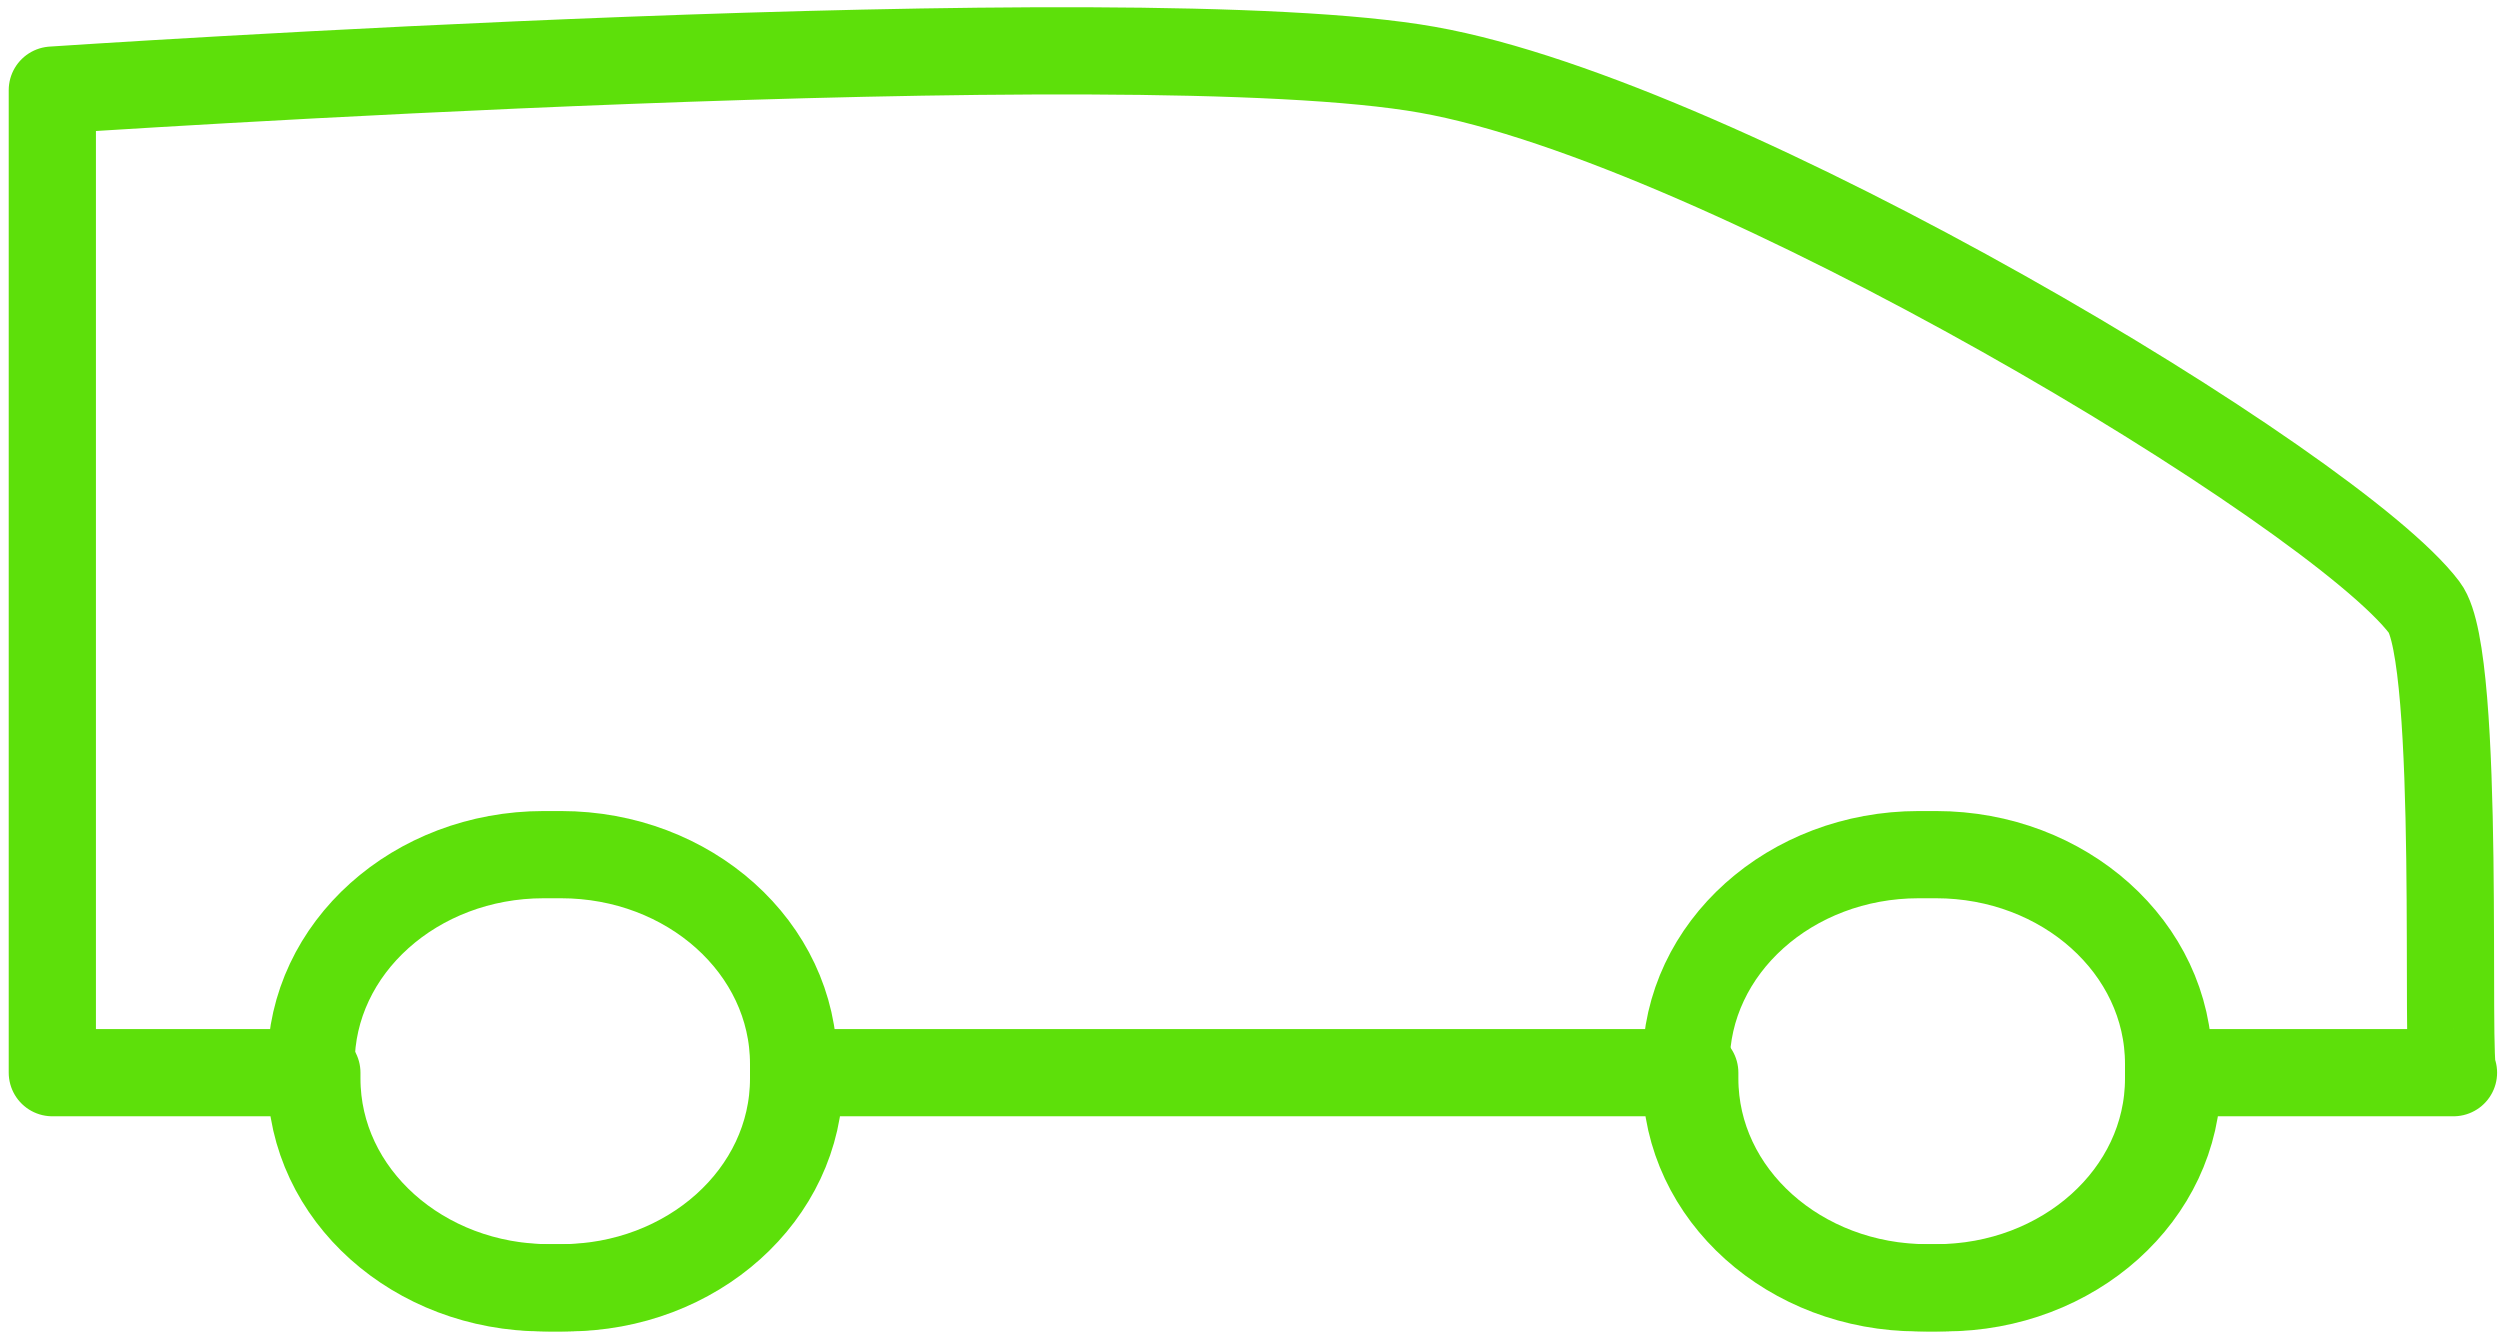 <?xml version="1.0" encoding="utf-8"?>
<!-- Generator: Adobe Illustrator 18.0.0, SVG Export Plug-In . SVG Version: 6.00 Build 0)  -->
<!DOCTYPE svg PUBLIC "-//W3C//DTD SVG 1.1//EN" "http://www.w3.org/Graphics/SVG/1.1/DTD/svg11.dtd">
<svg version="1.1" xmlns="http://www.w3.org/2000/svg" xmlns:xlink="http://www.w3.org/1999/xlink" x="0px" y="0px"
	 viewBox="0 0 86 46" enable-background="new 0 0 86 46" xml:space="preserve">
<g id="Calque_1">
	<polygon display="none" fill="none" stroke="#5DE00A" stroke-width="3" stroke-linejoin="round" points="42.9,1.7 10.6,25.4 
		21.5,25.4 21.5,44.3 37,44.3 37,31 49,31 49,44.3 64.2,44.3 64.2,25.4 75.4,25.4 	"/>
	<g display="none">
		<path display="inline" fill="none" stroke="#5DE00A" stroke-width="3" stroke-linecap="square" stroke-linejoin="round" d="
			M67.6,31c-5-4.1-16.4-4.9-24.6-4.9c-8.3,0-19.8,0.8-24.8,5c-4,3.4-2.4,7.7-2.4,12.4c0,0.2,0,0.4,0,0.7h54.4c0-0.2,0-0.4,0-0.7
			C70.2,38.8,71.7,34.4,67.6,31z"/>
		<path display="inline" fill="none" stroke="#5DE00A" stroke-width="3" d="M56.1,13.4c0,5.7-4.6,10.4-10.4,10.4h-5.5
			c-5.7,0-10.4-4.7-10.4-10.4v-1.2c0-5.7,4.6-10.4,10.4-10.4h5.5c5.7,0,10.4,4.7,10.4,10.4V13.4z"/>
	</g>
	<g>
		<path fill="none" stroke="#5DE00A" stroke-width="3" stroke-linejoin="round" d="M83.4,20.9C80.3,16.8,59.3,4.2,49.1,2.4
			C39,0.6,1.8,3.1,1.8,3.1v33.8h9.1v0.2c0,4,3.6,7.2,8,7.2h0.6c4.4,0,8-3.2,8-7.2v-0.2h30.8v0.2c0,4,3.6,7.2,8,7.2h0.6
			c4.4,0,8-3.2,8-7.2v-0.2h9.5C84.1,36.9,84.7,22.6,83.4,20.9z"/>
		<path fill="none" stroke="#5DE00A" stroke-width="3" stroke-linejoin="round" d="M74.6,37.1c0,4-3.6,7.2-8,7.2h-0.6
			c-4.4,0-8-3.2-8-7.2v-0.5c0-4,3.6-7.2,8-7.2h0.6c4.4,0,8,3.2,8,7.2V37.1z"/>
		<path fill="none" stroke="#5DE00A" stroke-width="3" stroke-linejoin="round" d="M27.3,37.1c0,4-3.6,7.2-8,7.2h-0.6
			c-4.4,0-8-3.2-8-7.2v-0.5c0-4,3.6-7.2,8-7.2h0.6c4.4,0,8,3.2,8,7.2V37.1z"/>
	</g>
	<path display="none" fill="none" stroke="#5DE00A" stroke-width="3" d="M70.2,1.7H15.8c-3.4,0-6.1,3-6.1,6.8l2.2,28.9
		c0,3.8,2.8,6.8,6.1,6.8h50c3.4,0,6.1-3,6.1-6.8l2.2-28.9C76.3,4.8,73.6,1.7,70.2,1.7z M54.6,15.4c0,1.9-1.5,3.4-3.3,3.4H36.1
		c-1.8,0-3.3-1.5-3.3-3.4v-3.9c0-1.9,1.5-3.4,3.3-3.4h15.2c1.8,0,3.3,1.5,3.3,3.4V15.4z"/>
</g>
<g id="Calque_2" display="none">
	<polygon fill="none" stroke="#000000" stroke-width="3" stroke-linejoin="round" points="42.9,1.7 10.6,25.4 21.5,25.4 21.5,44.3 
		37,44.3 37,31 49,31 49,44.3 64.2,44.3 64.2,25.4 75.4,25.4 	"/>
	<g>
		<path display="inline" fill="none" stroke="#000000" stroke-width="3" stroke-linecap="square" stroke-linejoin="round" d="
			M67.6,31c-5-4.1-16.4-4.9-24.6-4.9c-8.3,0-19.8,0.8-24.8,5c-4,3.4-2.4,7.7-2.4,12.4c0,0.2,0,0.4,0,0.7h54.4c0-0.2,0-0.4,0-0.7
			C70.2,38.8,71.7,34.4,67.6,31z"/>
		<path display="inline" fill="none" stroke="#000000" stroke-width="3" d="M56.1,13.4c0,5.7-4.6,10.4-10.4,10.4h-5.5
			c-5.7,0-10.4-4.7-10.4-10.4v-1.2c0-5.7,4.6-10.4,10.4-10.4h5.5c5.7,0,10.4,4.7,10.4,10.4V13.4z"/>
	</g>
	<g display="inline">
		<path fill="none" stroke="#000000" stroke-width="3" stroke-linejoin="round" d="M83.4,20.9C80.3,16.8,59.3,4.2,49.1,2.4
			C39,0.6,1.8,3.1,1.8,3.1v33.8h9.1v0.2c0,4,3.6,7.2,8,7.2h0.6c4.4,0,8-3.2,8-7.2v-0.2h30.8v0.2c0,4,3.6,7.2,8,7.2h0.6
			c4.4,0,8-3.2,8-7.2v-0.2h9.5C84.1,36.9,84.7,22.6,83.4,20.9z"/>
		<path fill="none" stroke="#000000" stroke-width="3" stroke-linejoin="round" d="M74.6,37.1c0,4-3.6,7.2-8,7.2h-0.6
			c-4.4,0-8-3.2-8-7.2v-0.5c0-4,3.6-7.2,8-7.2h0.6c4.4,0,8,3.2,8,7.2V37.1z"/>
		<path fill="none" stroke="#000000" stroke-width="3" stroke-linejoin="round" d="M27.3,37.1c0,4-3.6,7.2-8,7.2h-0.6
			c-4.4,0-8-3.2-8-7.2v-0.5c0-4,3.6-7.2,8-7.2h0.6c4.4,0,8,3.2,8,7.2V37.1z"/>
	</g>
	<path fill="none" stroke="#000000" stroke-width="3" d="M70.2,1.7H15.8c-3.4,0-6.1,3-6.1,6.8l2.2,28.9c0,3.8,2.8,6.8,6.1,6.8h50
		c3.4,0,6.1-3,6.1-6.8l2.2-28.9C76.3,4.8,73.6,1.7,70.2,1.7z M54.6,15.4c0,1.9-1.5,3.4-3.3,3.4H36.1c-1.8,0-3.3-1.5-3.3-3.4v-3.9
		c0-1.9,1.5-3.4,3.3-3.4h15.2c1.8,0,3.3,1.5,3.3,3.4V15.4z"/>
</g>
</svg>
